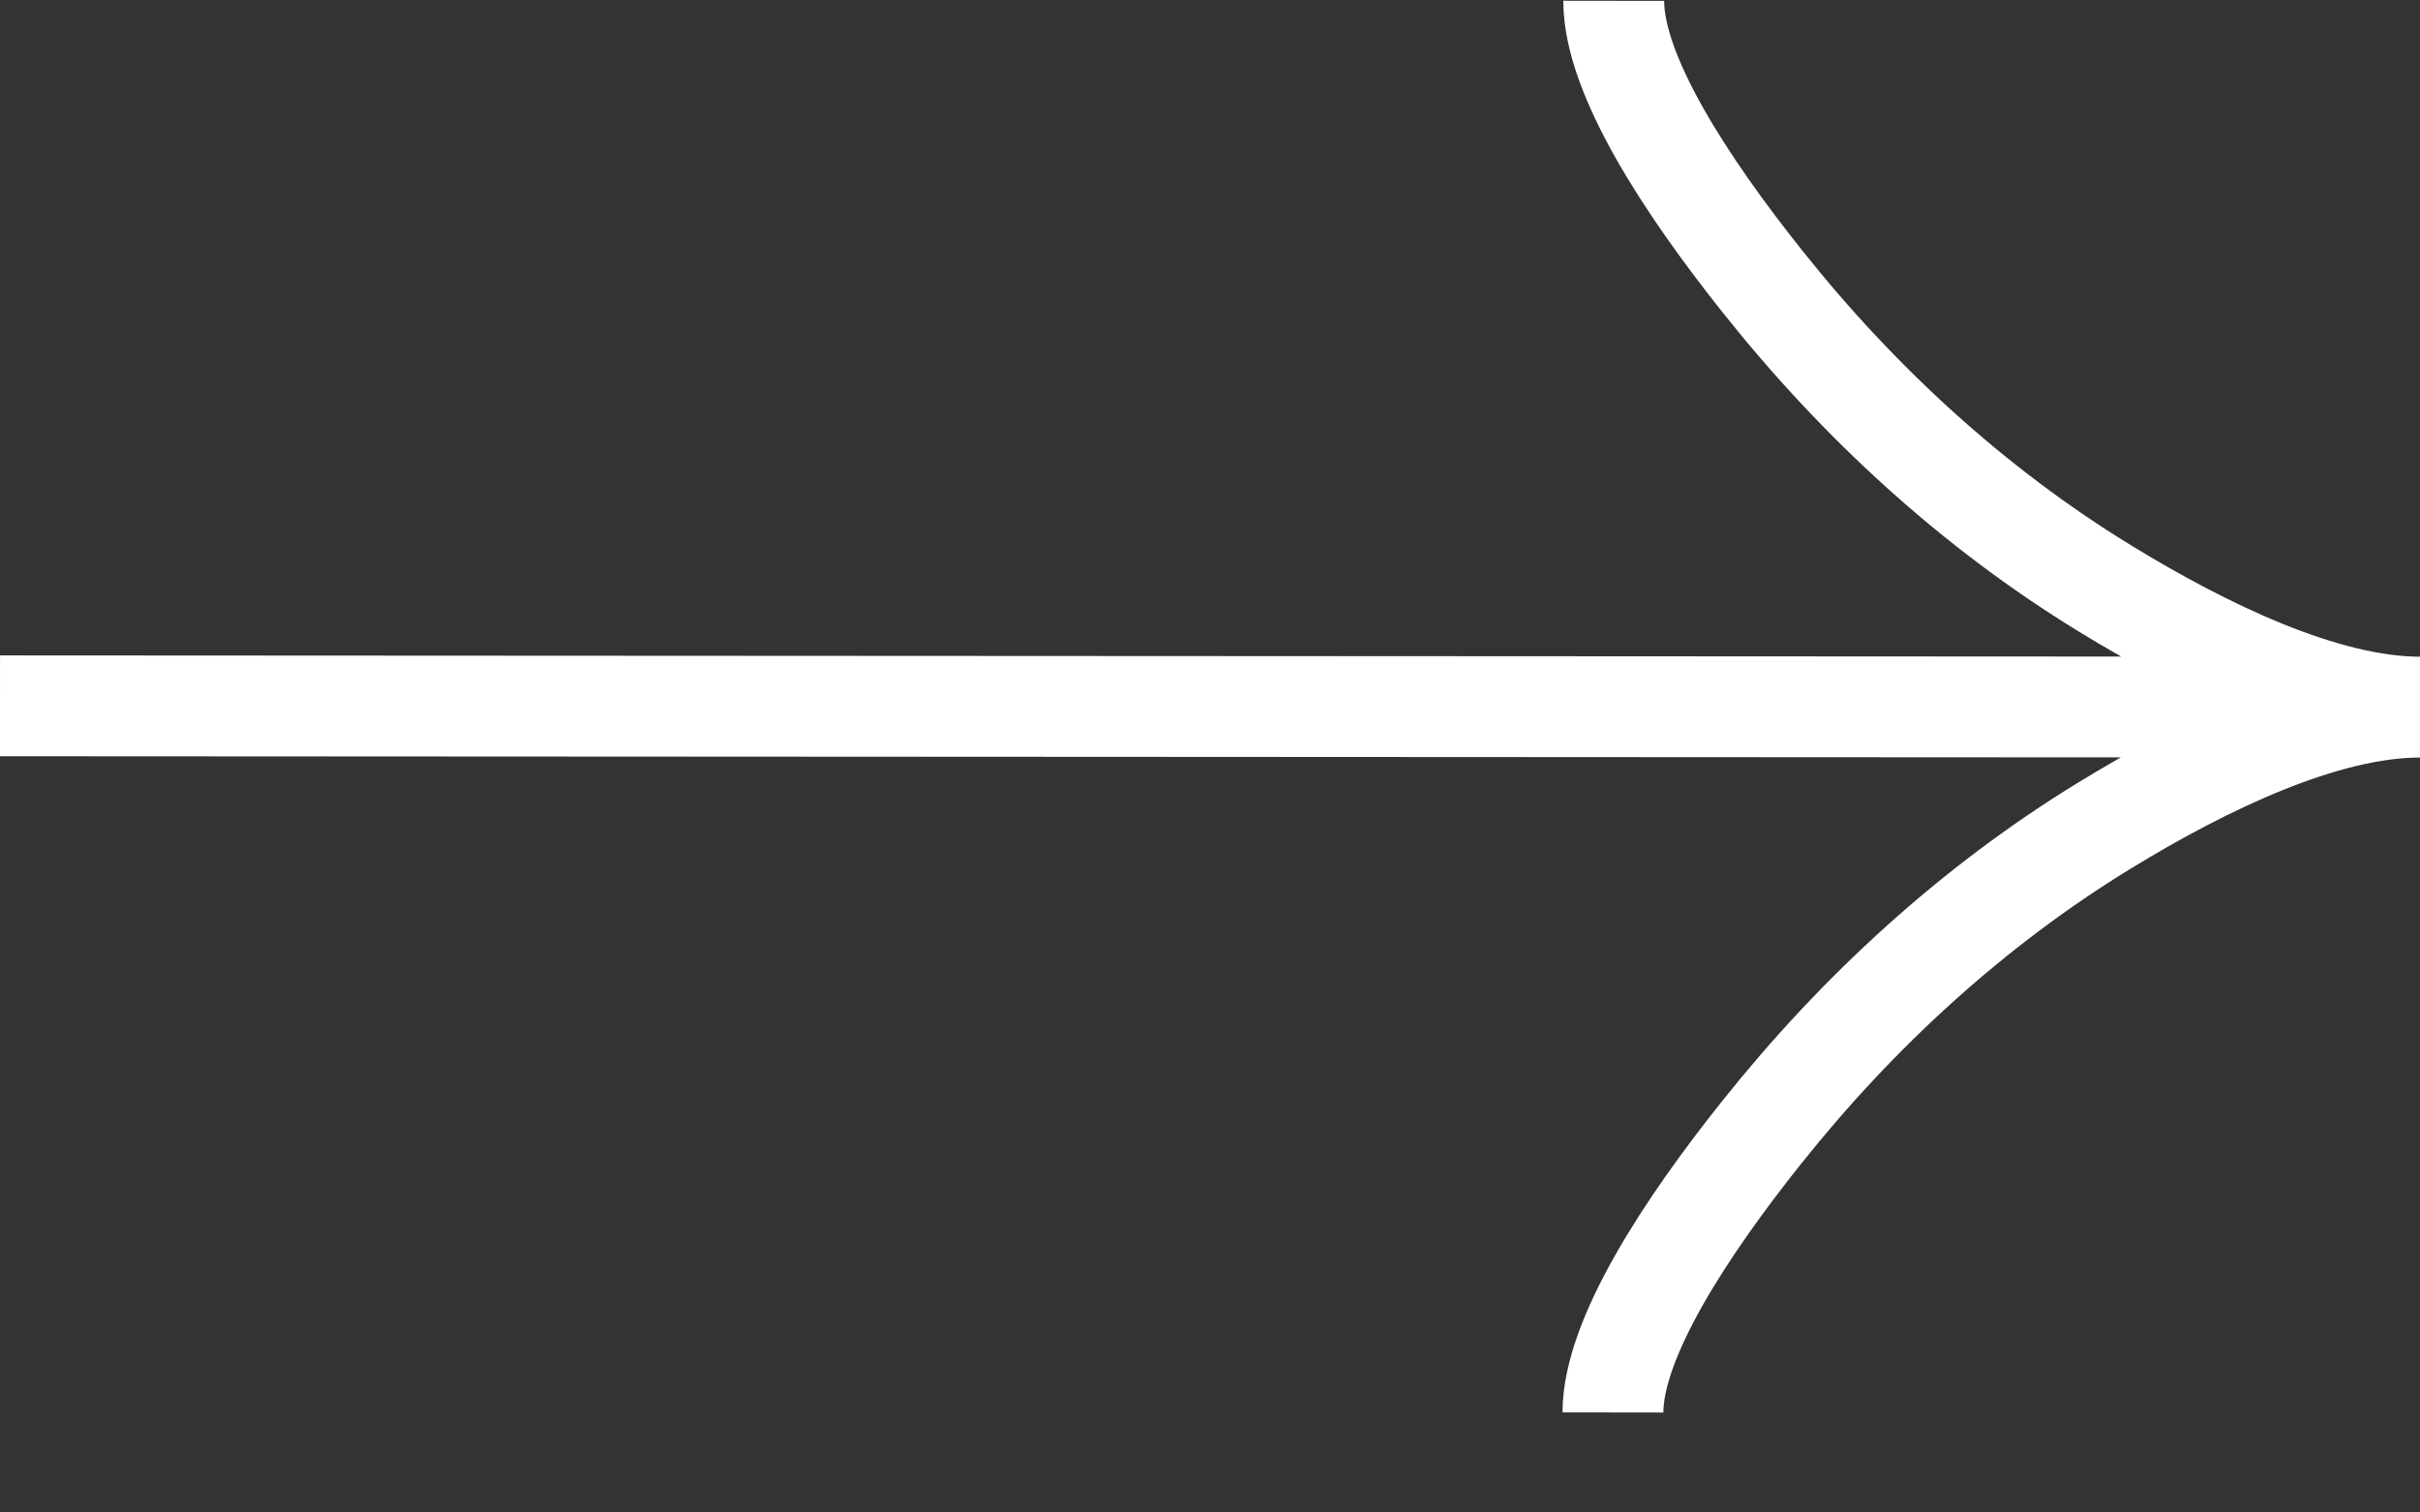 <svg width="24" height="15" viewBox="0 0 24 15" fill="none" xmlns="http://www.w3.org/2000/svg">
<rect x="0" y="0" width="24" height="15" fill="#333333" stroke="none"/>
<path d="M16.004 0.008C16.003 0.75 16.736 1.859 17.477 2.789C18.431 3.99 19.57 5.037 20.877 5.837C21.856 6.436 23.044 7.012 24 7.013M24 7.013C23.044 7.012 21.855 7.586 20.875 8.185C19.568 8.984 18.427 10.031 17.473 11.228C16.73 12.159 15.997 13.268 15.996 14.008M24 7.013L-2.2084e-07 7" stroke="white"/>
</svg>
